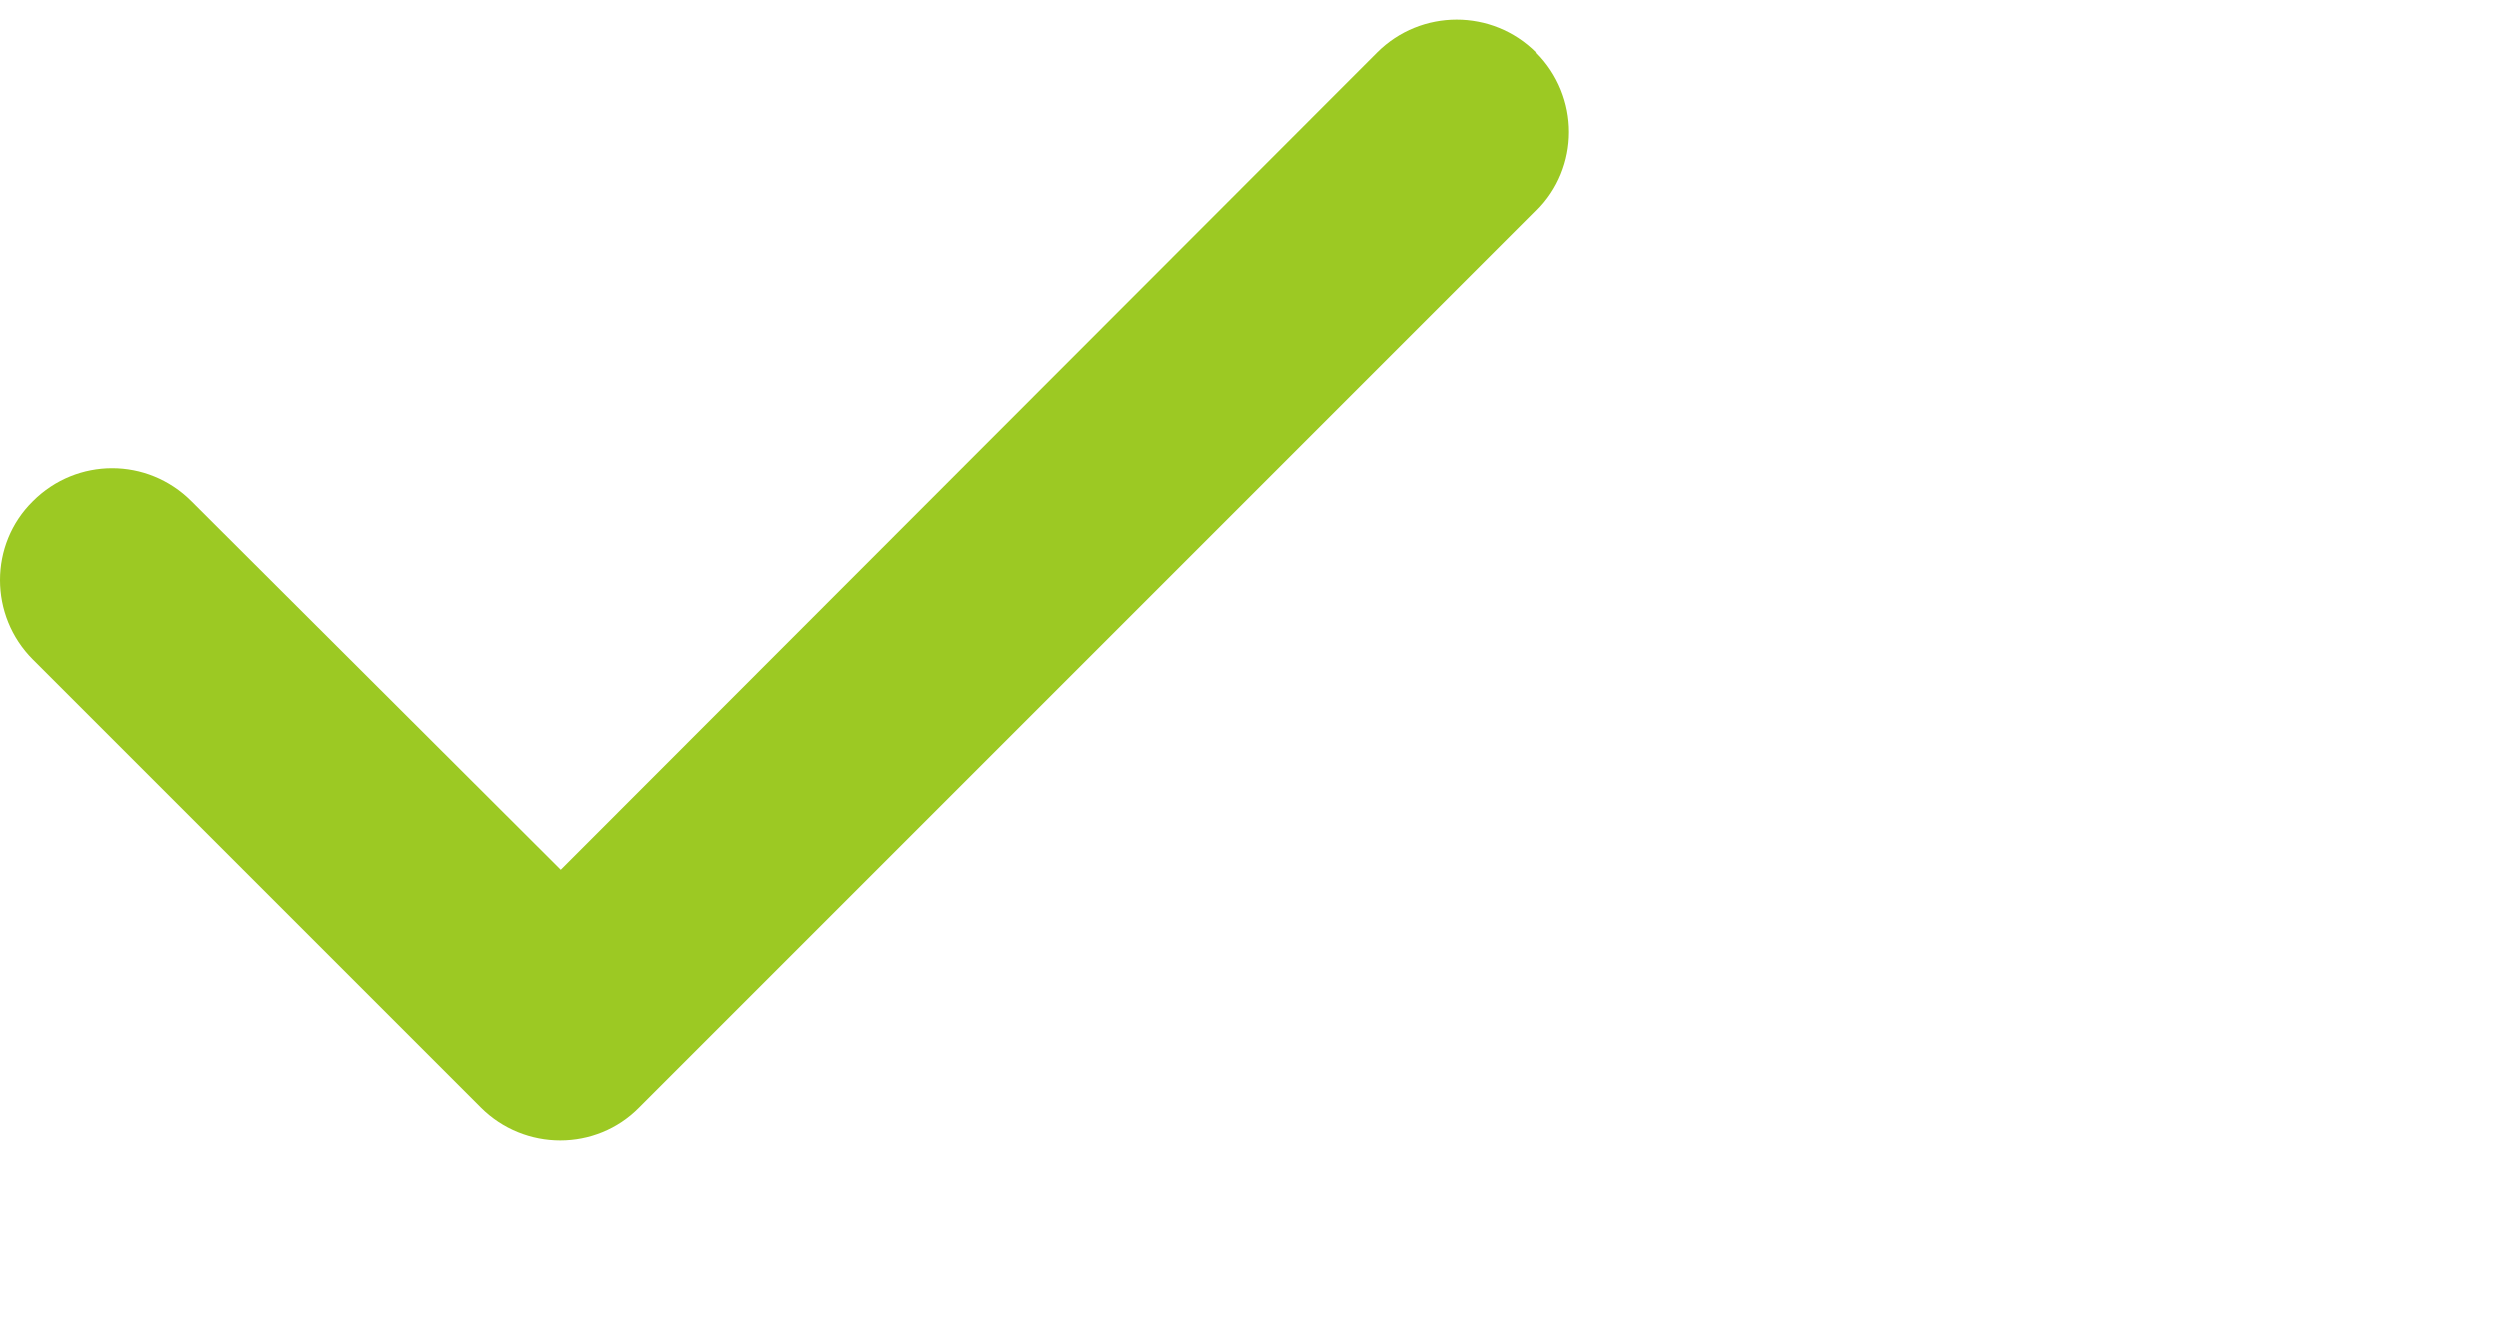 <?xml version="1.0" encoding="UTF-8"?>
<!DOCTYPE svg PUBLIC "-//W3C//DTD SVG 1.1//EN" "http://www.w3.org/Graphics/SVG/1.1/DTD/svg11.dtd">
<svg version="1.1" xmlns="http://www.w3.org/2000/svg" xmlns:xlink="http://www.w3.org/1999/xlink" width="30" height="16" viewBox="0 0 31 17" preserveAspectRatio="true" xml:space="preserve" id="iconcheckmark">
    <!-- Generated by PaintCode - http://www.paintcodeapp.com -->
    <path id="iconcheckmark-bezier" stroke="none" fill="rgb(156, 201, 35)" d="M 19.58,0.67 C 20.14,1.23 20.14,2.14 19.58,2.69 L 8.15,14.12 C 7.6,14.68 6.69,14.68 6.13,14.12 L 0.42,8.41 C -0.14,7.85 -0.14,6.94 0.42,6.39 0.98,5.83 1.88,5.83 2.44,6.39 L 7.15,11.09 17.56,0.67 C 18.12,0.11 19.03,0.11 19.59,0.67 L 19.58,0.67 Z M 19.58,0.67" />
</svg>